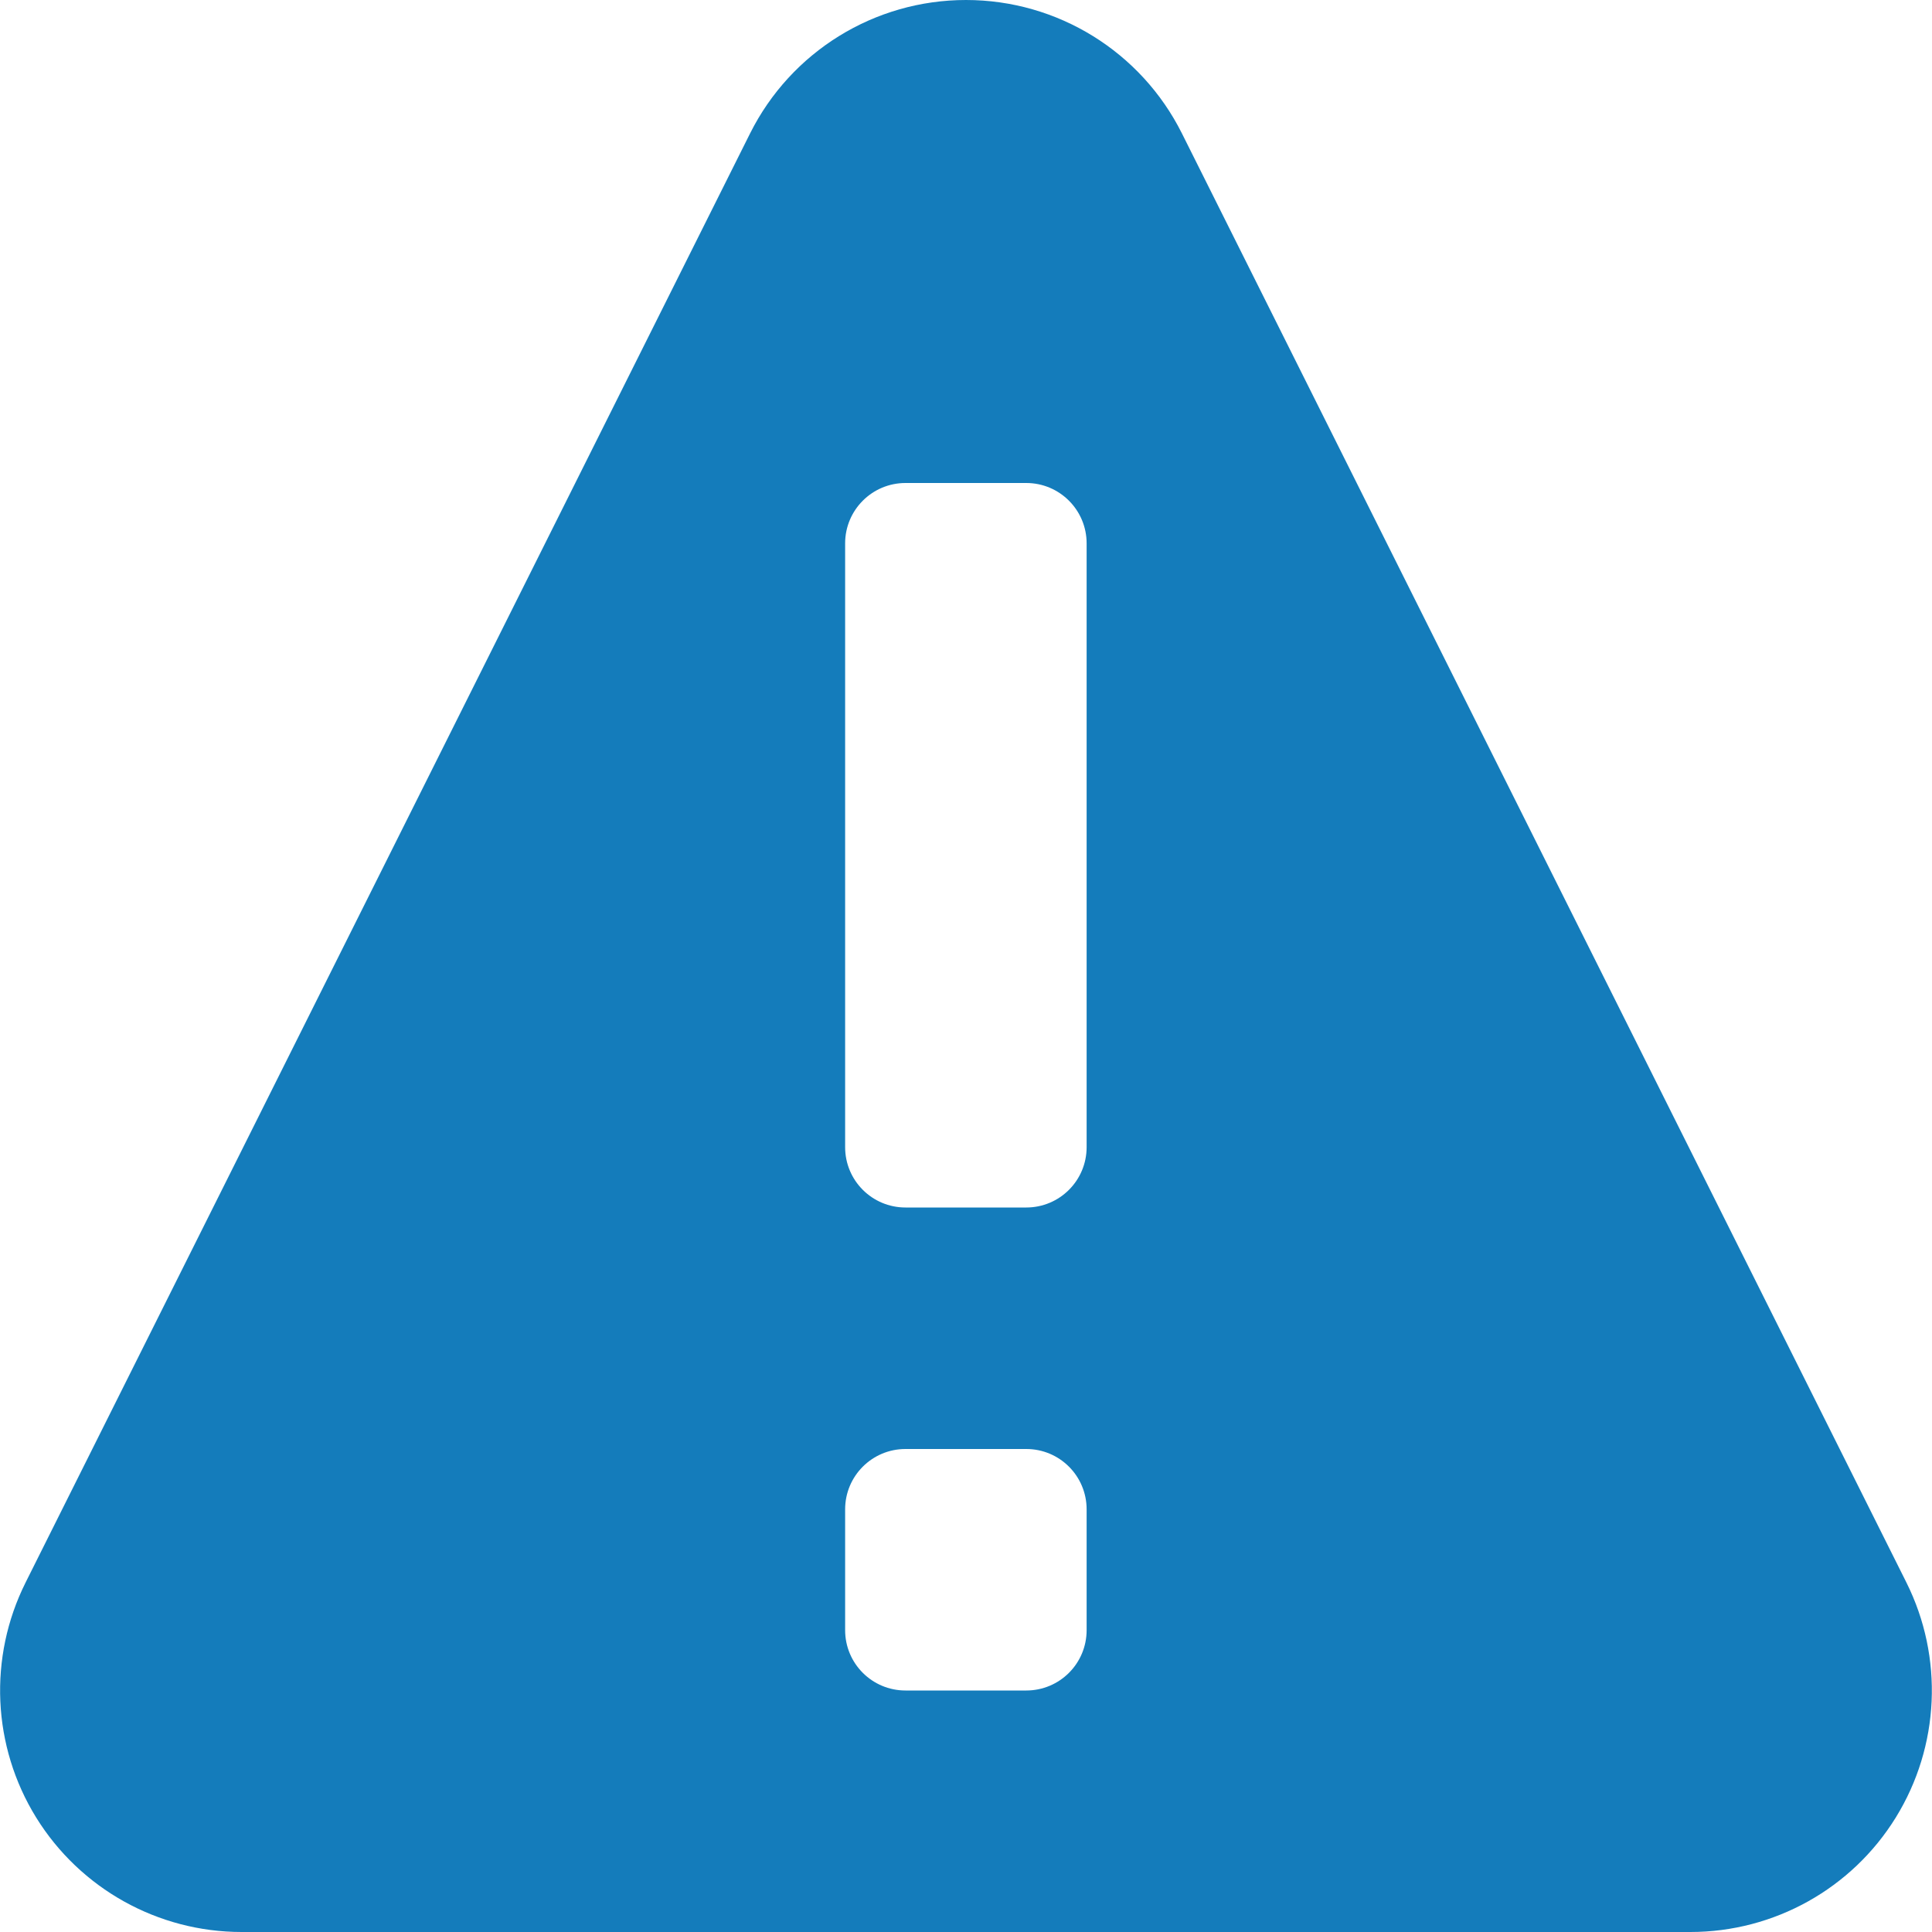 <!-- Generated by IcoMoon.io -->
<svg version="1.1" xmlns="http://www.w3.org/2000/svg" width="32" height="32" viewBox="0 0 32 32">
<path fill="#147cbb" d="M31.576 26.211l-11.999-24c-0.677-1.355-2.061-2.211-3.577-2.211s-2.9 0.856-3.577 2.211l-11.999 24c-0.62 1.24-0.554 2.713 0.175 3.893 0.729 1.178 2.016 1.896 3.402 1.896h23.997c1.387 0 2.674-0.718 3.402-1.896 0.729-1.18 0.795-2.653 0.176-3.893zM17.998 27c0 0.553-0.447 1-1 1h-2c-0.553 0-1-0.447-1-1v-2c0-0.553 0.447-1 1-1h2c0.553 0 1 0.447 1 1v2zM17.998 19c0 0.553-0.447 1-1 1h-2c-0.553 0-1-0.447-1-1v-10c0-0.552 0.447-1 1-1h2c0.553 0 1 0.448 1 1v10z"></path>
</svg>
